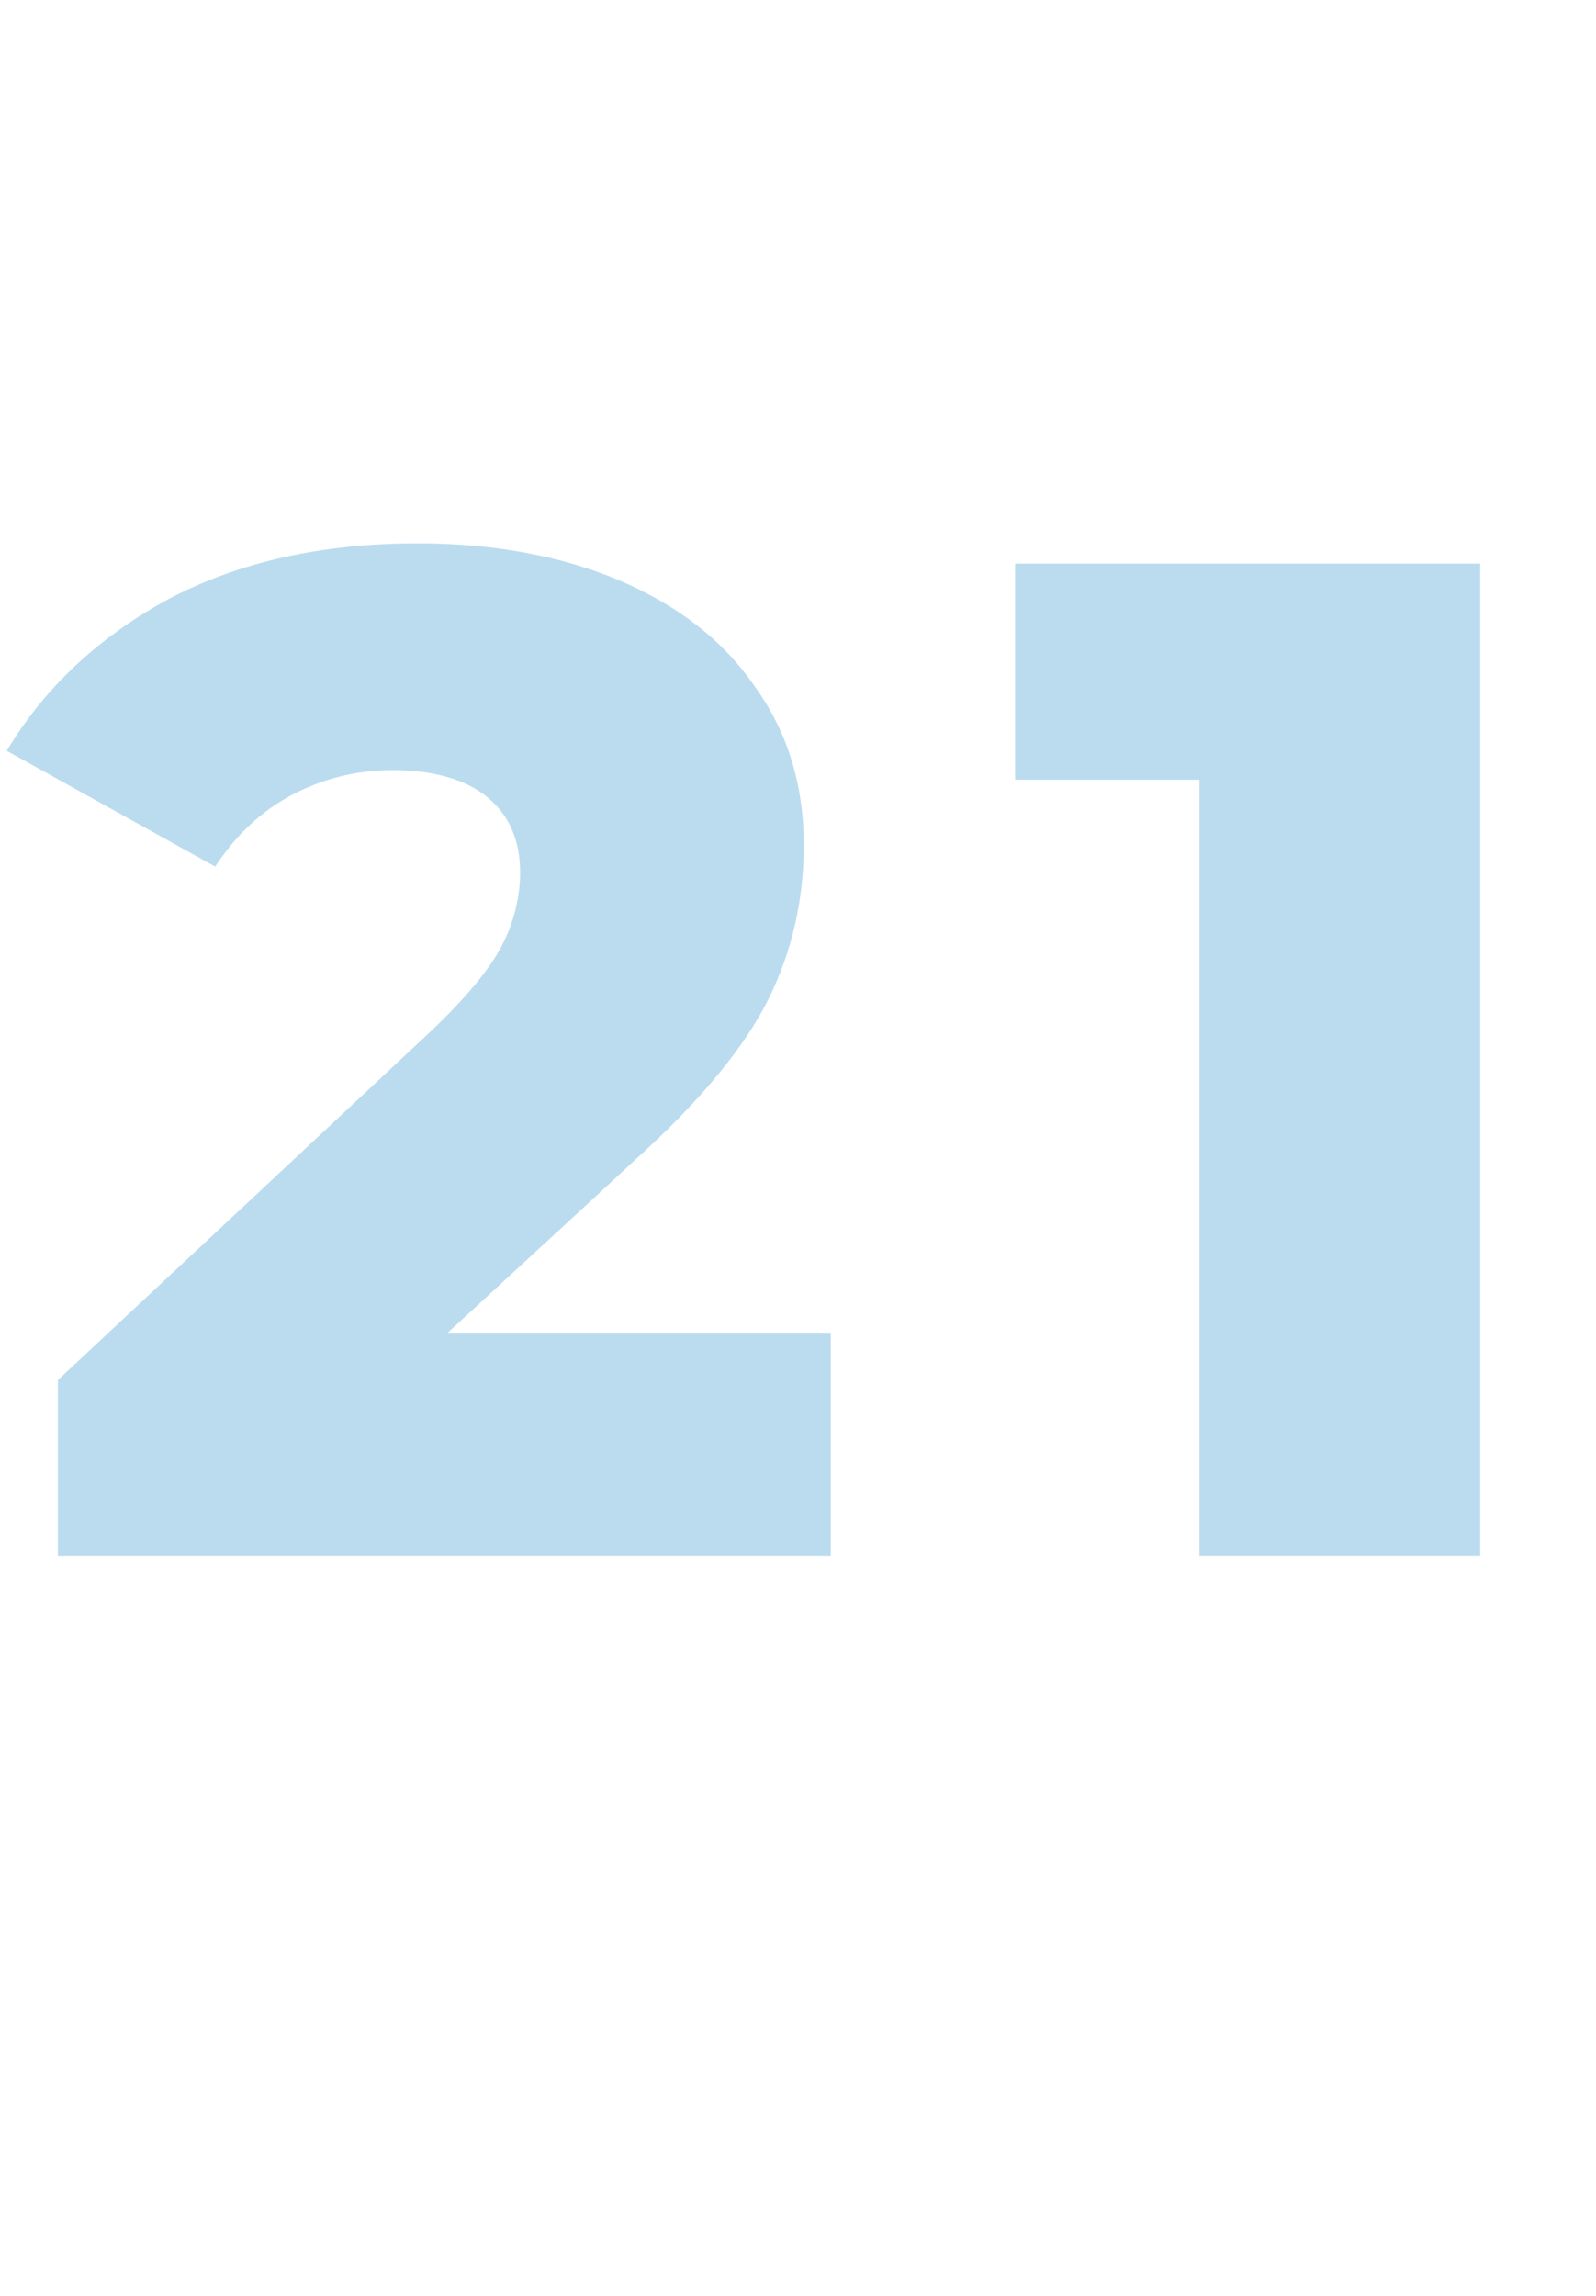 <?xml version="1.0" standalone="no"?><!DOCTYPE svg PUBLIC "-//W3C//DTD SVG 1.1//EN" "http://www.w3.org/Graphics/SVG/1.1/DTD/svg11.dtd"><svg xmlns="http://www.w3.org/2000/svg" version="1.1" width="165.4px" height="237.9px" viewBox="0 -19 165.4 237.9" style="top:-19px">  <desc>21</desc>  <defs/>  <g id="Polygon87416">    <path d="M 86.1 119.1 L 86.1 142.2 L 6 142.2 L 6 124 C 6 124 44.51 88 44.5 88 C 48.2 84.5 50.7 81.5 52 79 C 53.3 76.5 53.9 73.9 53.9 71.4 C 53.9 68.1 52.8 65.5 50.5 63.6 C 48.3 61.8 45 60.8 40.7 60.8 C 36.9 60.8 33.4 61.7 30.2 63.4 C 27 65.1 24.4 67.6 22.3 70.8 C 22.3 70.8 0.7 58.8 0.7 58.8 C 4.7 52.1 10.4 46.9 17.6 43 C 24.9 39.2 33.4 37.3 43.3 37.3 C 51.2 37.3 58.1 38.6 64.1 41.1 C 70.2 43.7 74.9 47.3 78.2 52.1 C 81.6 56.8 83.3 62.3 83.3 68.6 C 83.3 74.2 82.1 79.5 79.7 84.4 C 77.3 89.3 72.7 95 65.8 101.2 C 65.82 101.22 46.4 119.1 46.4 119.1 L 86.1 119.1 Z M 153.4 39.4 L 153.4 142.2 L 124.3 142.2 L 124.3 61.8 L 105.2 61.8 L 105.2 39.4 L 153.4 39.4 Z " stroke="none" fill="#bbdcef"/>  </g></svg>